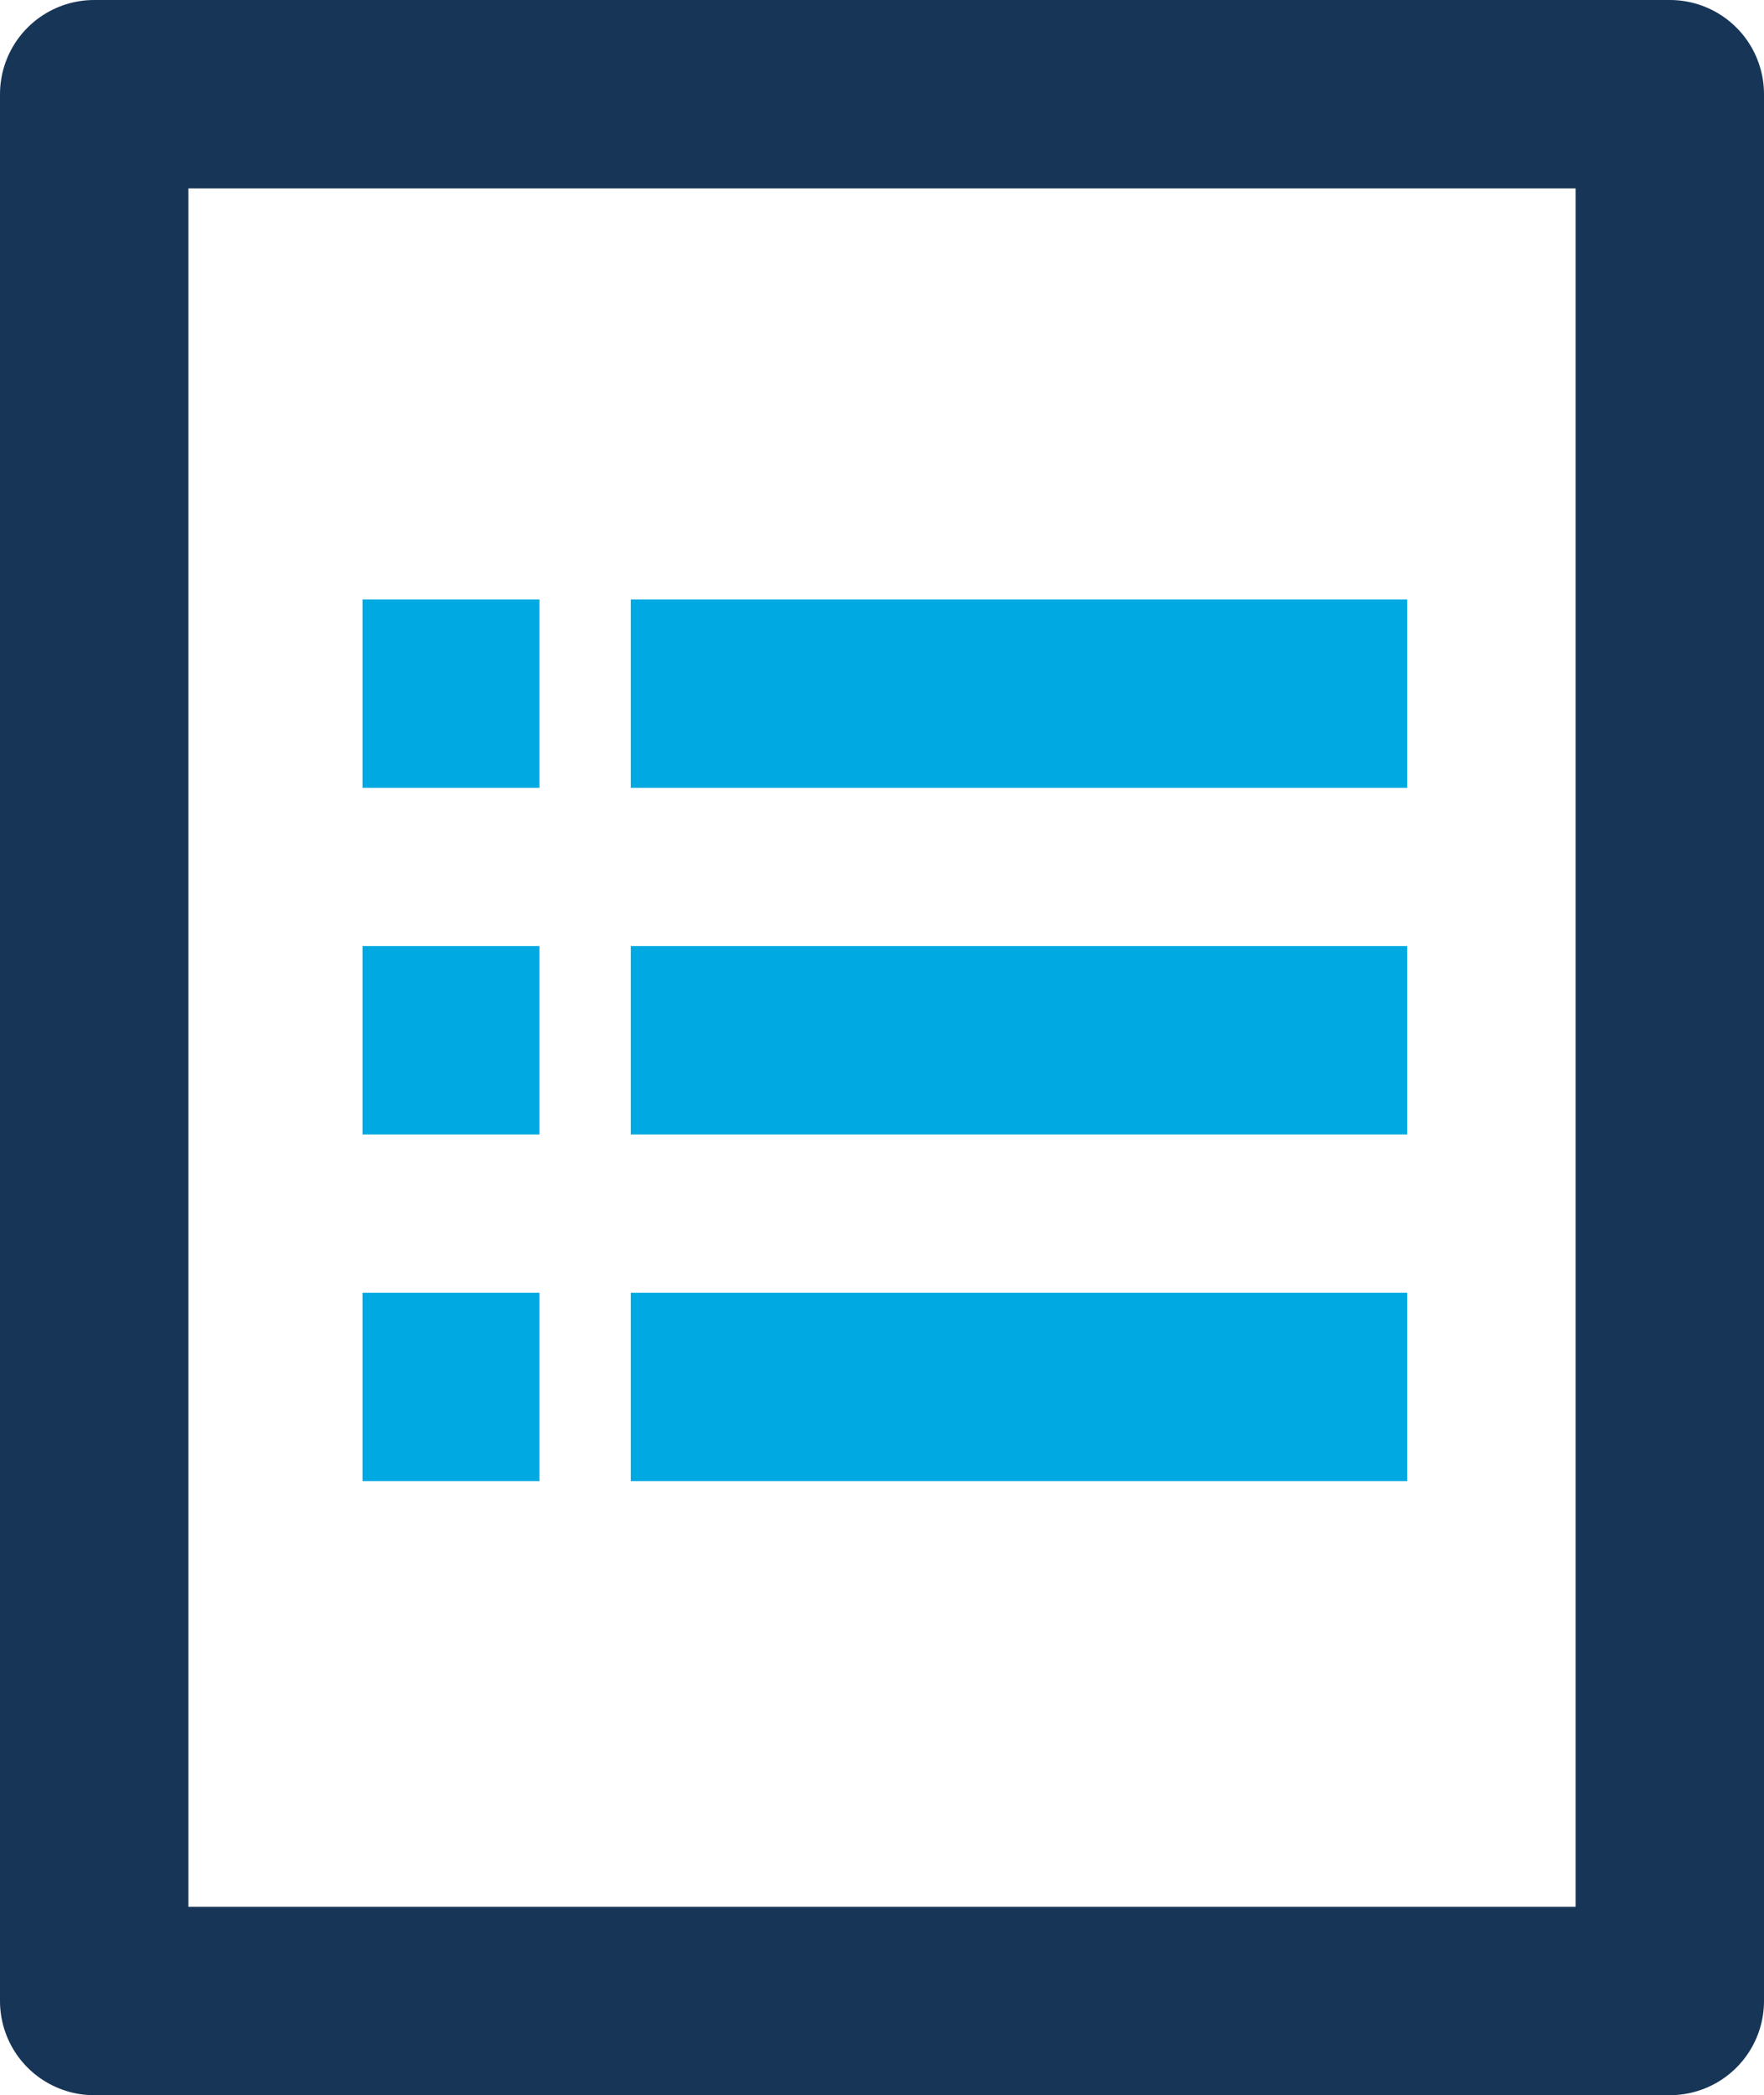 <svg xmlns="http://www.w3.org/2000/svg" width="74.931" height="88.996" viewBox="0 0 74.931 88.996">
  <g id="biznesplan" transform="translate(4 4)">
    <rect id="Rectangle_653" data-name="Rectangle 653" width="66.931" height="80.996" transform="translate(0 0)" fill="none" stroke="#173557" stroke-linejoin="round" stroke-width="8"/>
    <line id="Line_625" data-name="Line 625" x2="7.518" transform="translate(11.398 25.463)" fill="none" stroke="#00A9E2" stroke-linejoin="round" stroke-width="8"/>
    <line id="Line_626" data-name="Line 626" x2="32.98" transform="translate(22.795 25.463)" fill="none" stroke="#00A9E2" stroke-linejoin="round" stroke-width="8"/>
    <line id="Line_627" data-name="Line 627" x2="7.518" transform="translate(11.398 40.188)" fill="none" stroke="#00A9E2" stroke-linejoin="round" stroke-width="8"/>
    <line id="Line_628" data-name="Line 628" x2="32.98" transform="translate(22.795 40.188)" fill="none" stroke="#00A9E2" stroke-linejoin="round" stroke-width="8"/>
    <line id="Line_629" data-name="Line 629" x2="7.518" transform="translate(11.398 54.913)" fill="none" stroke="#00A9E2" stroke-linejoin="round" stroke-width="8"/>
    <line id="Line_630" data-name="Line 630" x2="32.98" transform="translate(22.795 54.913)" fill="none" stroke="#00A9E2" stroke-linejoin="round" stroke-width="8"/>
  </g>
</svg>
